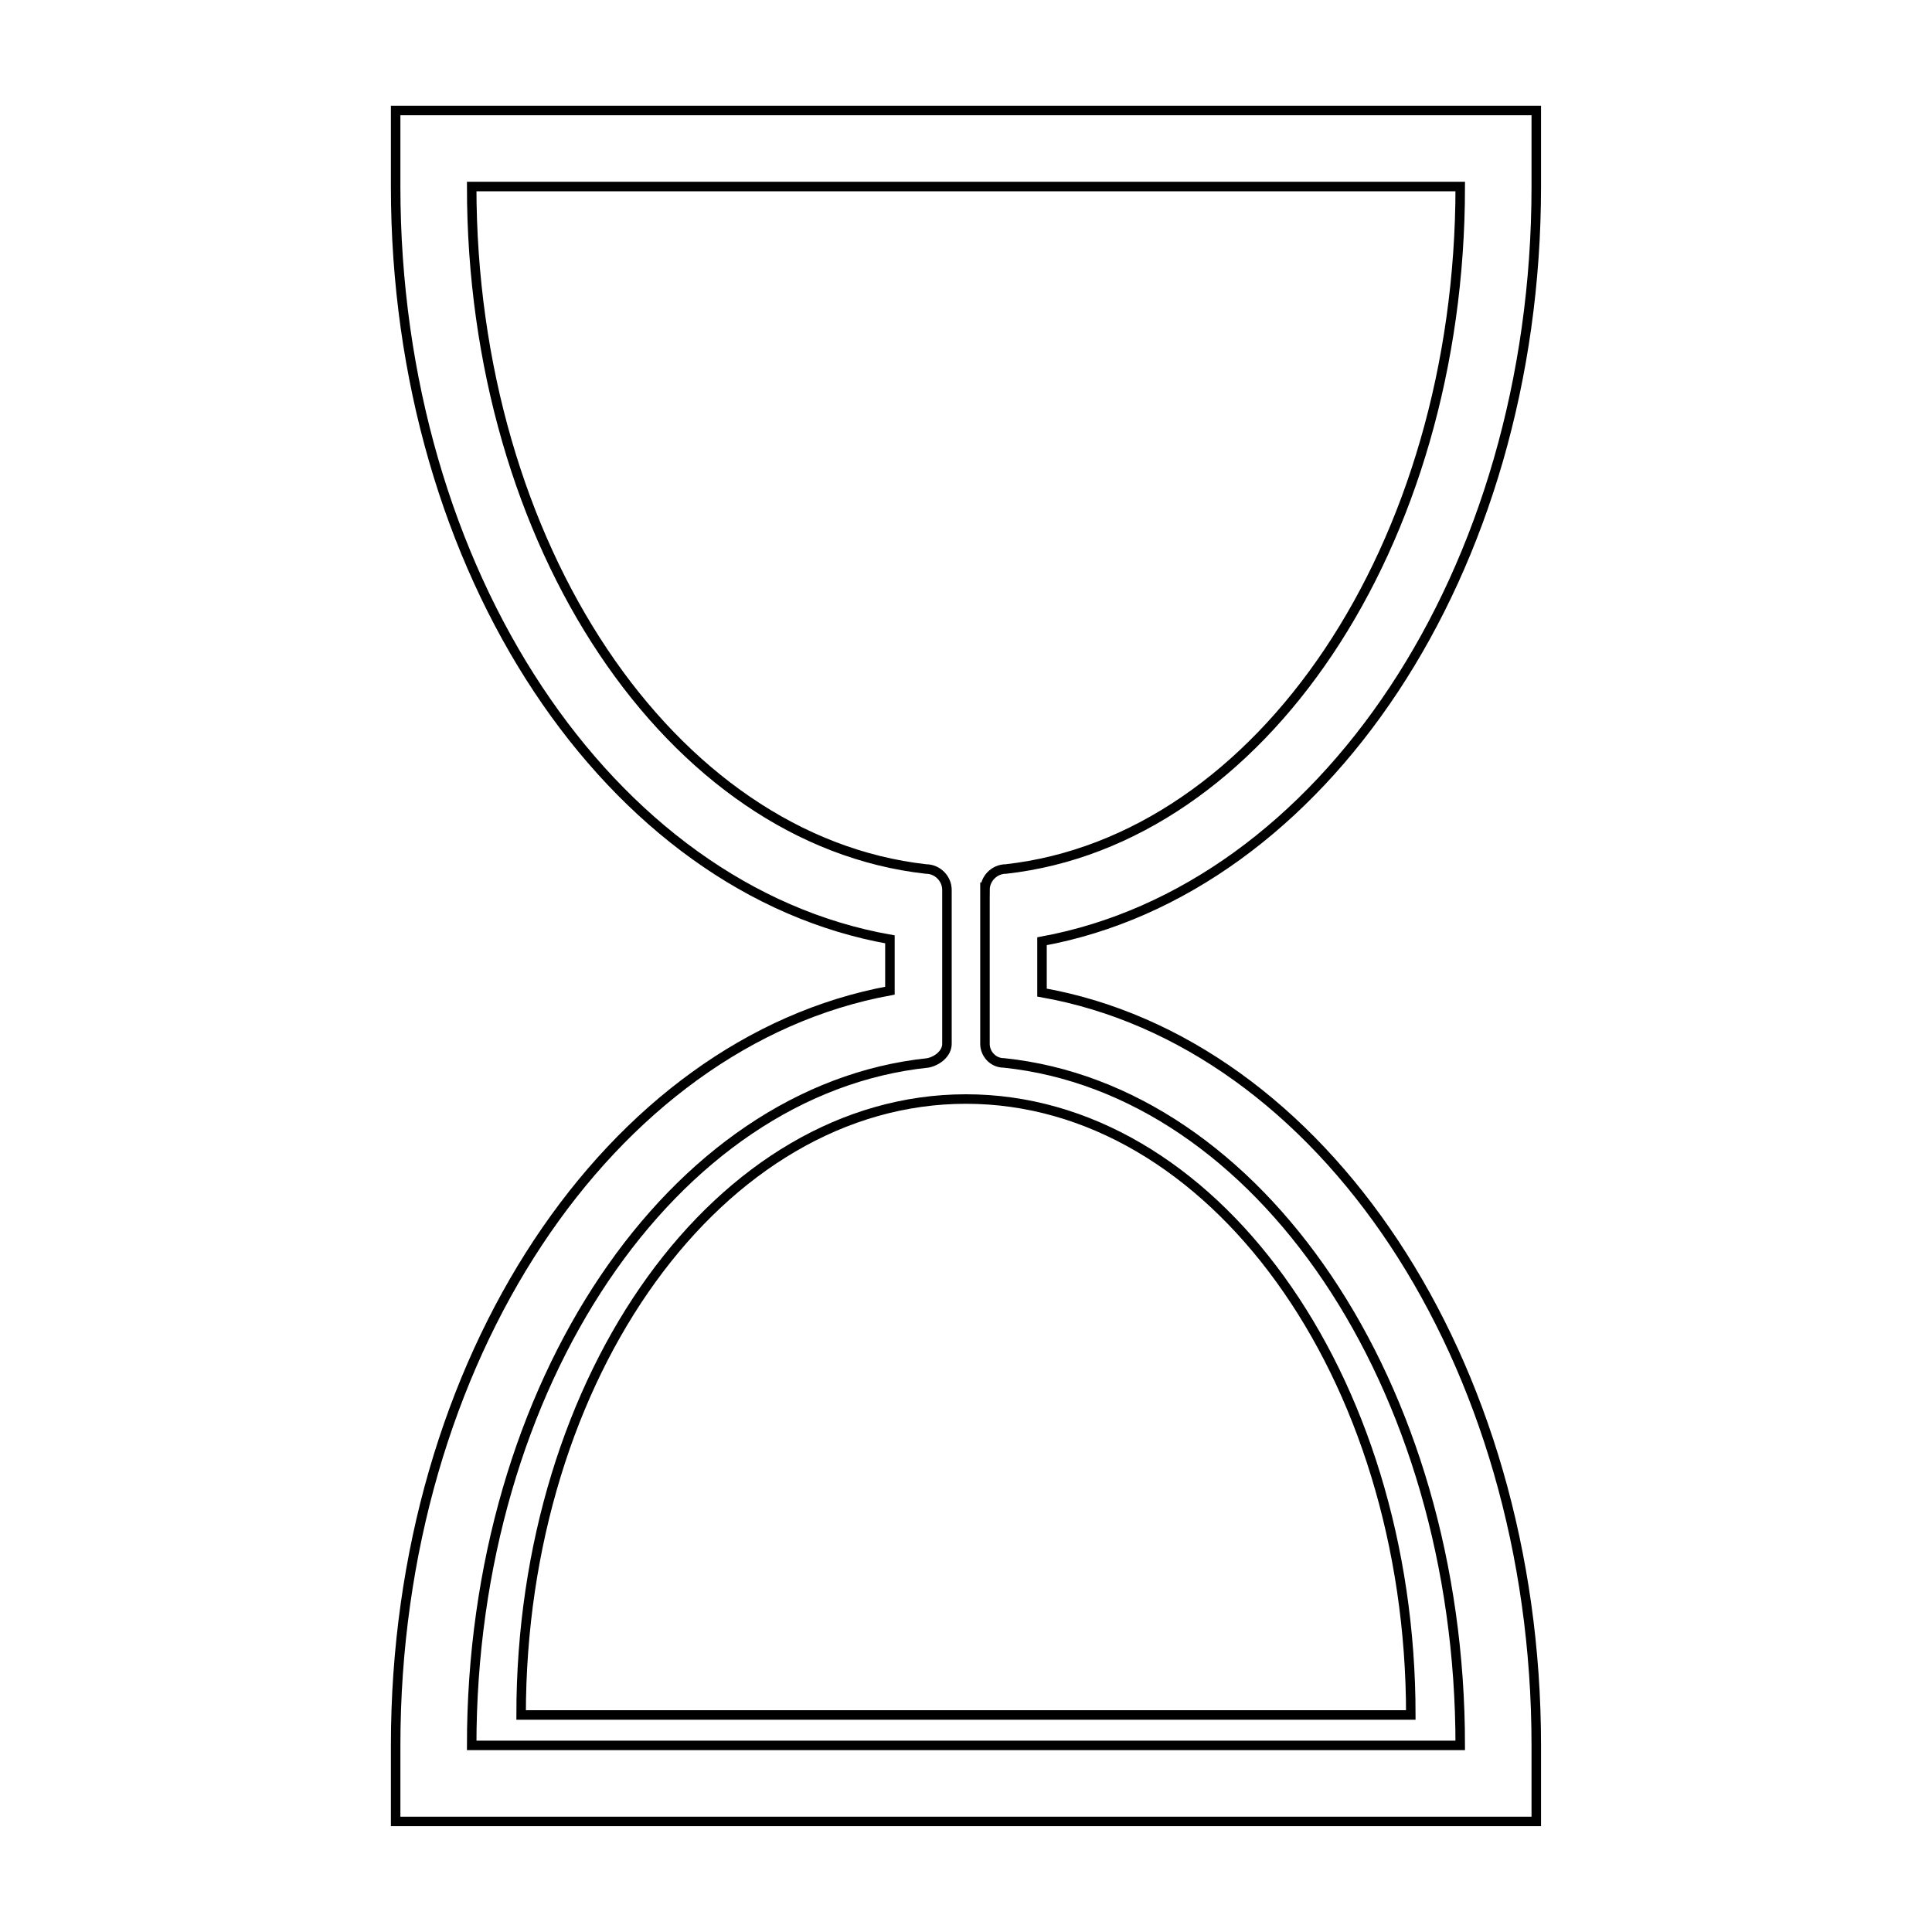 <?xml version="1.0" encoding="UTF-8"?>
<!-- Uploaded to: ICON Repo, www.iconrepo.com, Generator: ICON Repo Mixer Tools -->
<svg width="800px" height="800px" version="1.1" viewBox="144 144 512 512" xmlns="http://www.w3.org/2000/svg">
 <defs>
  <clipPath id="a">
   <path d="m213 148.09h374v503.81h-374z"/>
  </clipPath>
 </defs>
 <path transform="matrix(5.038 0 0 5.038 148.09 148.09)" d="m26.6 89.4h46.8c7.75e-4 -17.9-10.5-32.4-23.399-32.4-12.9 0-23.401 14.5-23.401 32.4z" fill="none" stroke="#000000" stroke-miterlimit="10" stroke-width=".5"/>
 <g clip-path="url(#a)">
  <path transform="matrix(5.038 0 0 5.038 148.09 148.09)" d="m80 9v-4h-60v4c0 20.3 11.3 37 26 39.6v2.7c-14.7 2.7-26 19.4-26 39.7v4h60v-4c0-20.3-11.3-37-26-39.6v-2.7c14.7-2.7 26-19.4 26-39.7zm-29 37v8.1c0 0.5 0.4 1 1 1 13.4 1.399 24 16.899 24 35.899h-52c0-19 10.6-34.5 24-35.9 0.5-0.1 1-0.5 1-1v-8.099c0-0.6-0.5-1.1-1.1-1.1-13.4-1.5-23.9-17-23.9-35.9h52c0 18.9-10.5 34.4-23.9 35.9-0.6 0-1.1 0.5-1.1 1.1z" fill="none" stroke="#000000" stroke-miterlimit="10" stroke-width=".5"/>
 </g>
</svg>